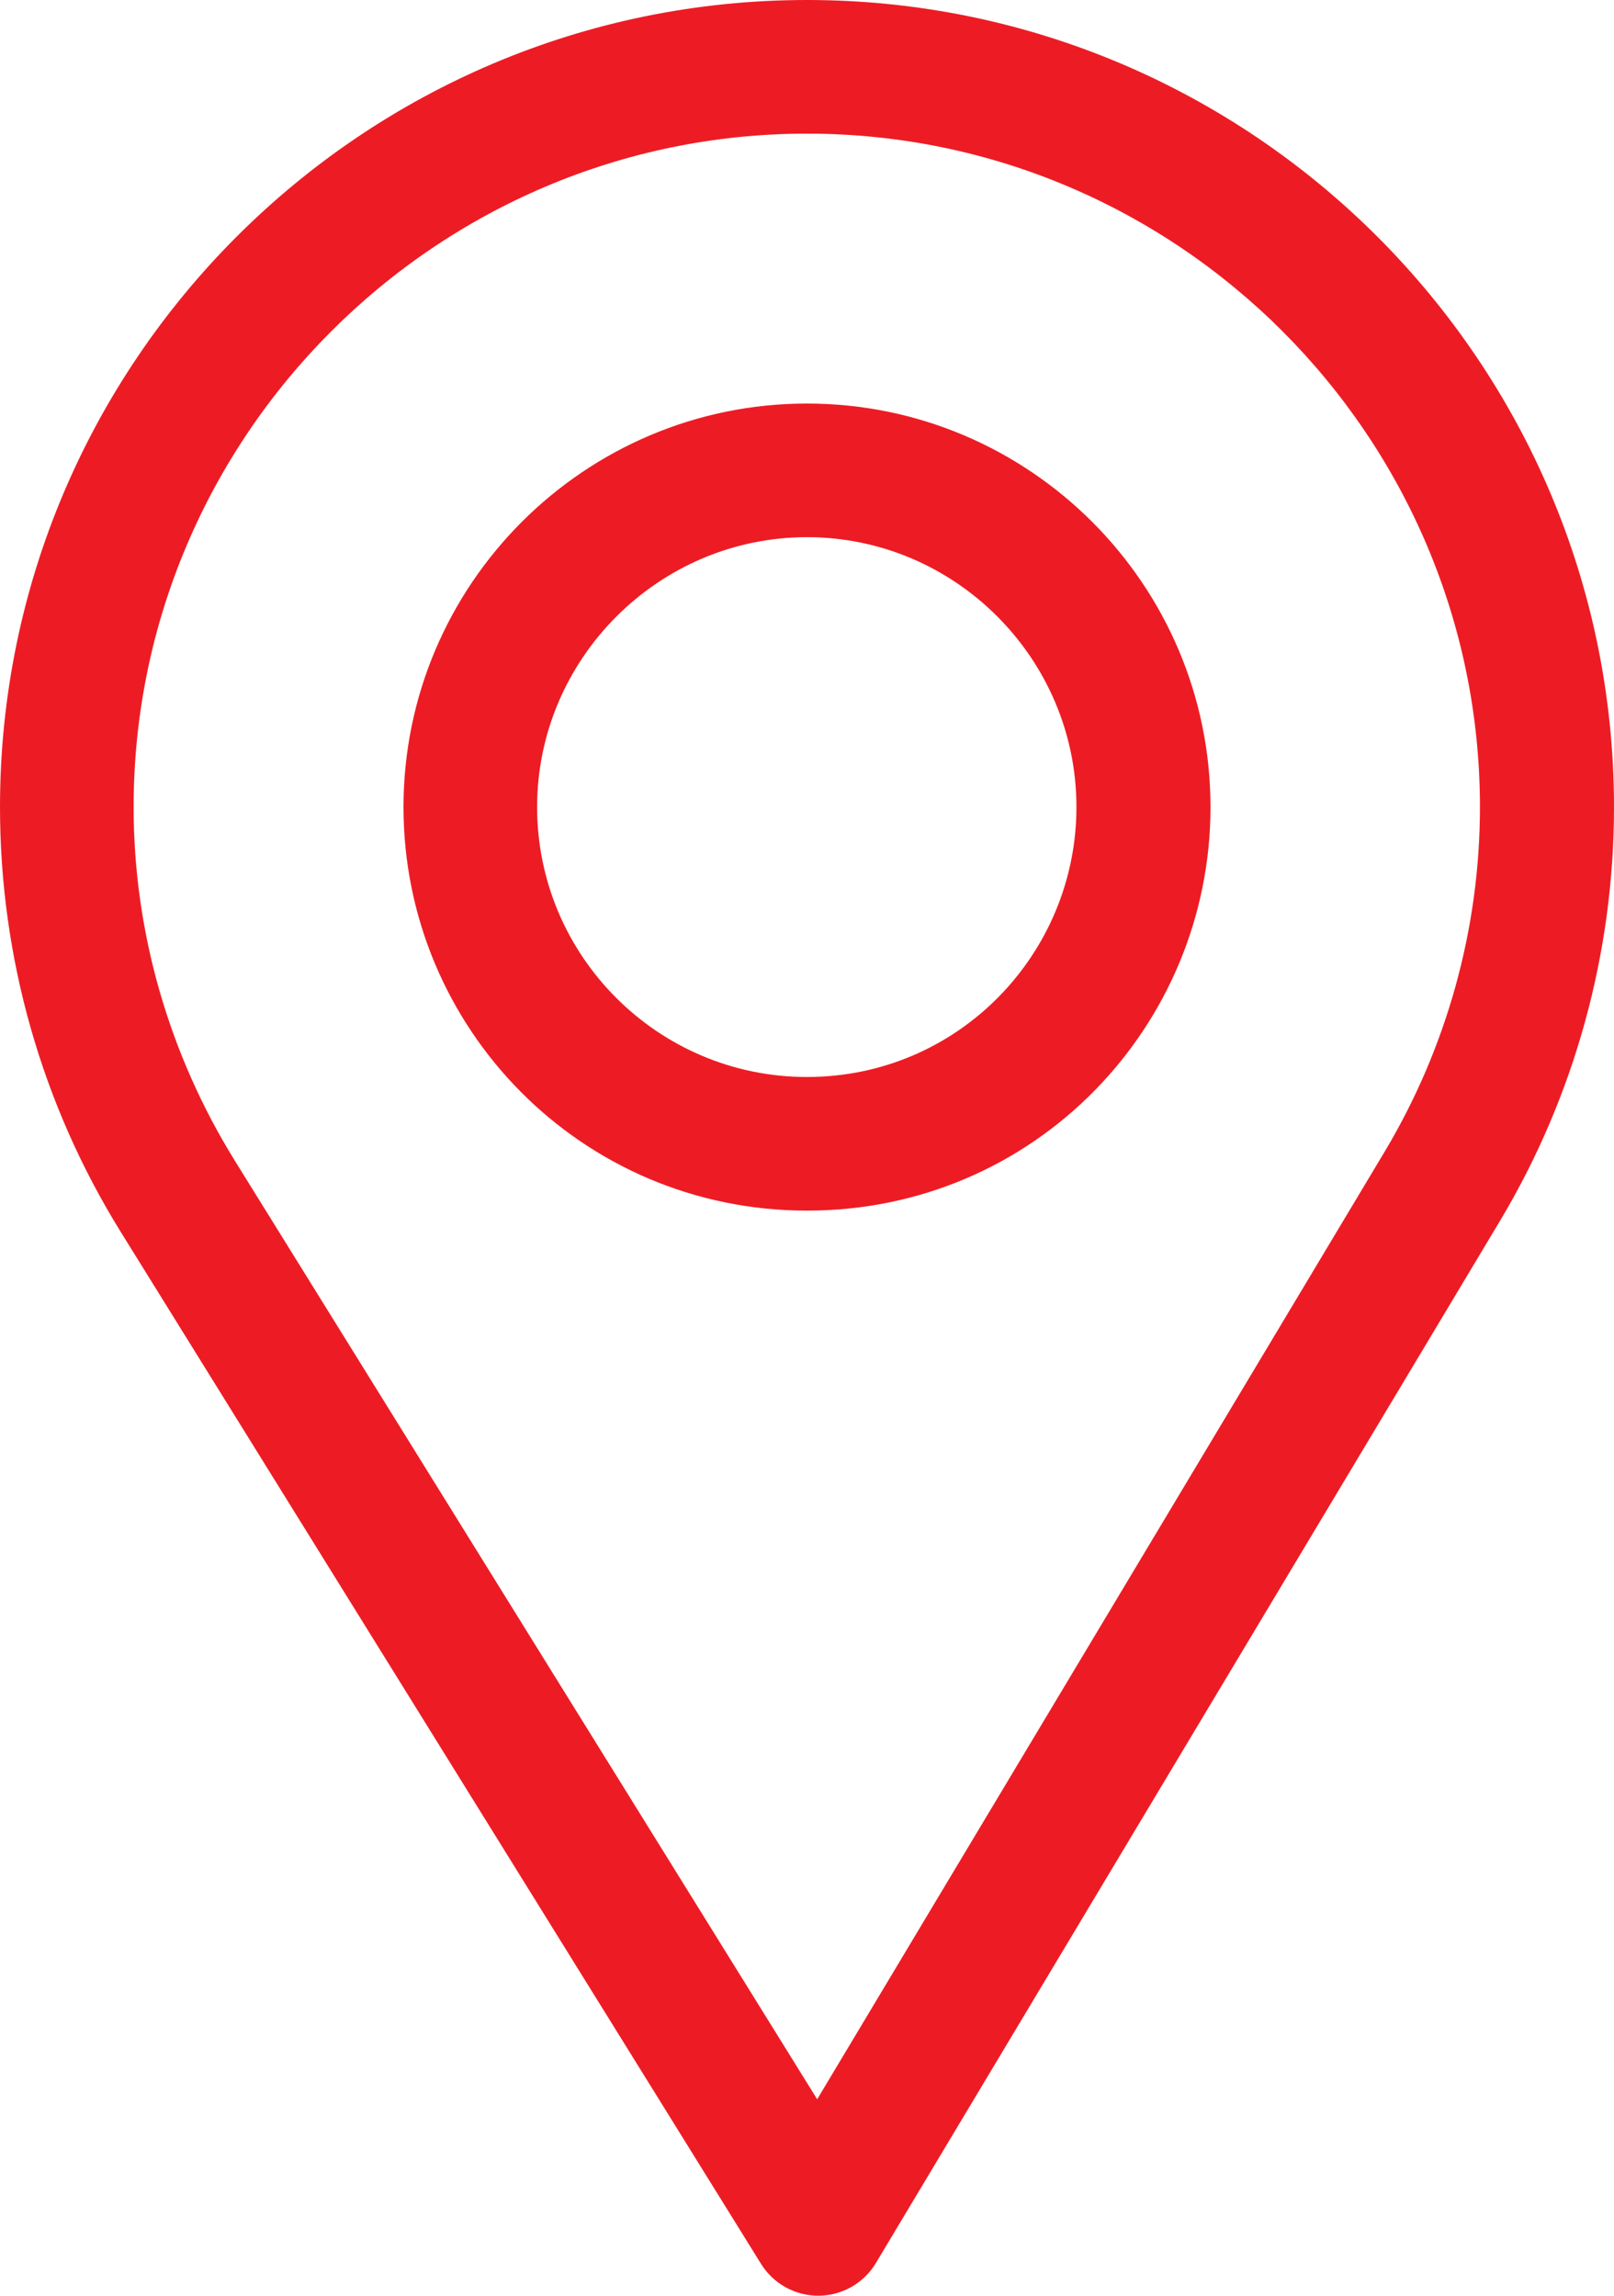 <!-- Generator: Adobe Illustrator 24.1.0, SVG Export Plug-In  -->
<svg version="1.1" xmlns="http://www.w3.org/2000/svg" xmlns:xlink="http://www.w3.org/1999/xlink" x="0px" y="0px" width="270px"
	 height="384px" viewBox="0 0 270 384" style="enable-background:new 0 0 270 384;" xml:space="preserve">
<style type="text/css">
	.st0{fill:#ED1C24;}
</style>
<defs>
</defs>
<g>
	<path class="st0" d="M135,0C60.562,0,0,60.562,0,135c0,25.152,6.965,49.695,20.152,70.988l107.164,172.696
		c2.051,3.304,5.668,5.316,9.559,5.316c0.027,0,0.059,0,0.09,0c3.922-0.031,7.547-2.102,9.562-5.469l104.43-174.367
		C263.414,183.32,270,159.402,270,135C270,60.562,209.438,0,135,0L135,0z M231.648,192.613l-94.945,158.528l-97.43-157.008
		C28.301,176.41,22.352,155.961,22.352,135C22.352,72.969,72.969,22.352,135,22.352S247.574,72.969,247.574,135
		C247.574,155.34,242.016,175.266,231.648,192.613L231.648,192.613z M231.648,192.613"/>
	<path class="st0" d="M135,67.5c-37.219,0-67.5,30.281-67.5,67.5c0,36.98,29.789,67.5,67.5,67.5c38.176,0,67.5-30.926,67.5-67.5
		C202.5,97.781,172.219,67.5,135,67.5L135,67.5z M135,180.148c-24.941,0-45.148-20.273-45.148-45.148
		c0-24.812,20.336-45.148,45.148-45.148c24.812,0,45.074,20.336,45.074,45.148C180.074,159.512,160.34,180.148,135,180.148
		L135,180.148z M135,180.148"/>
</g>
</svg>